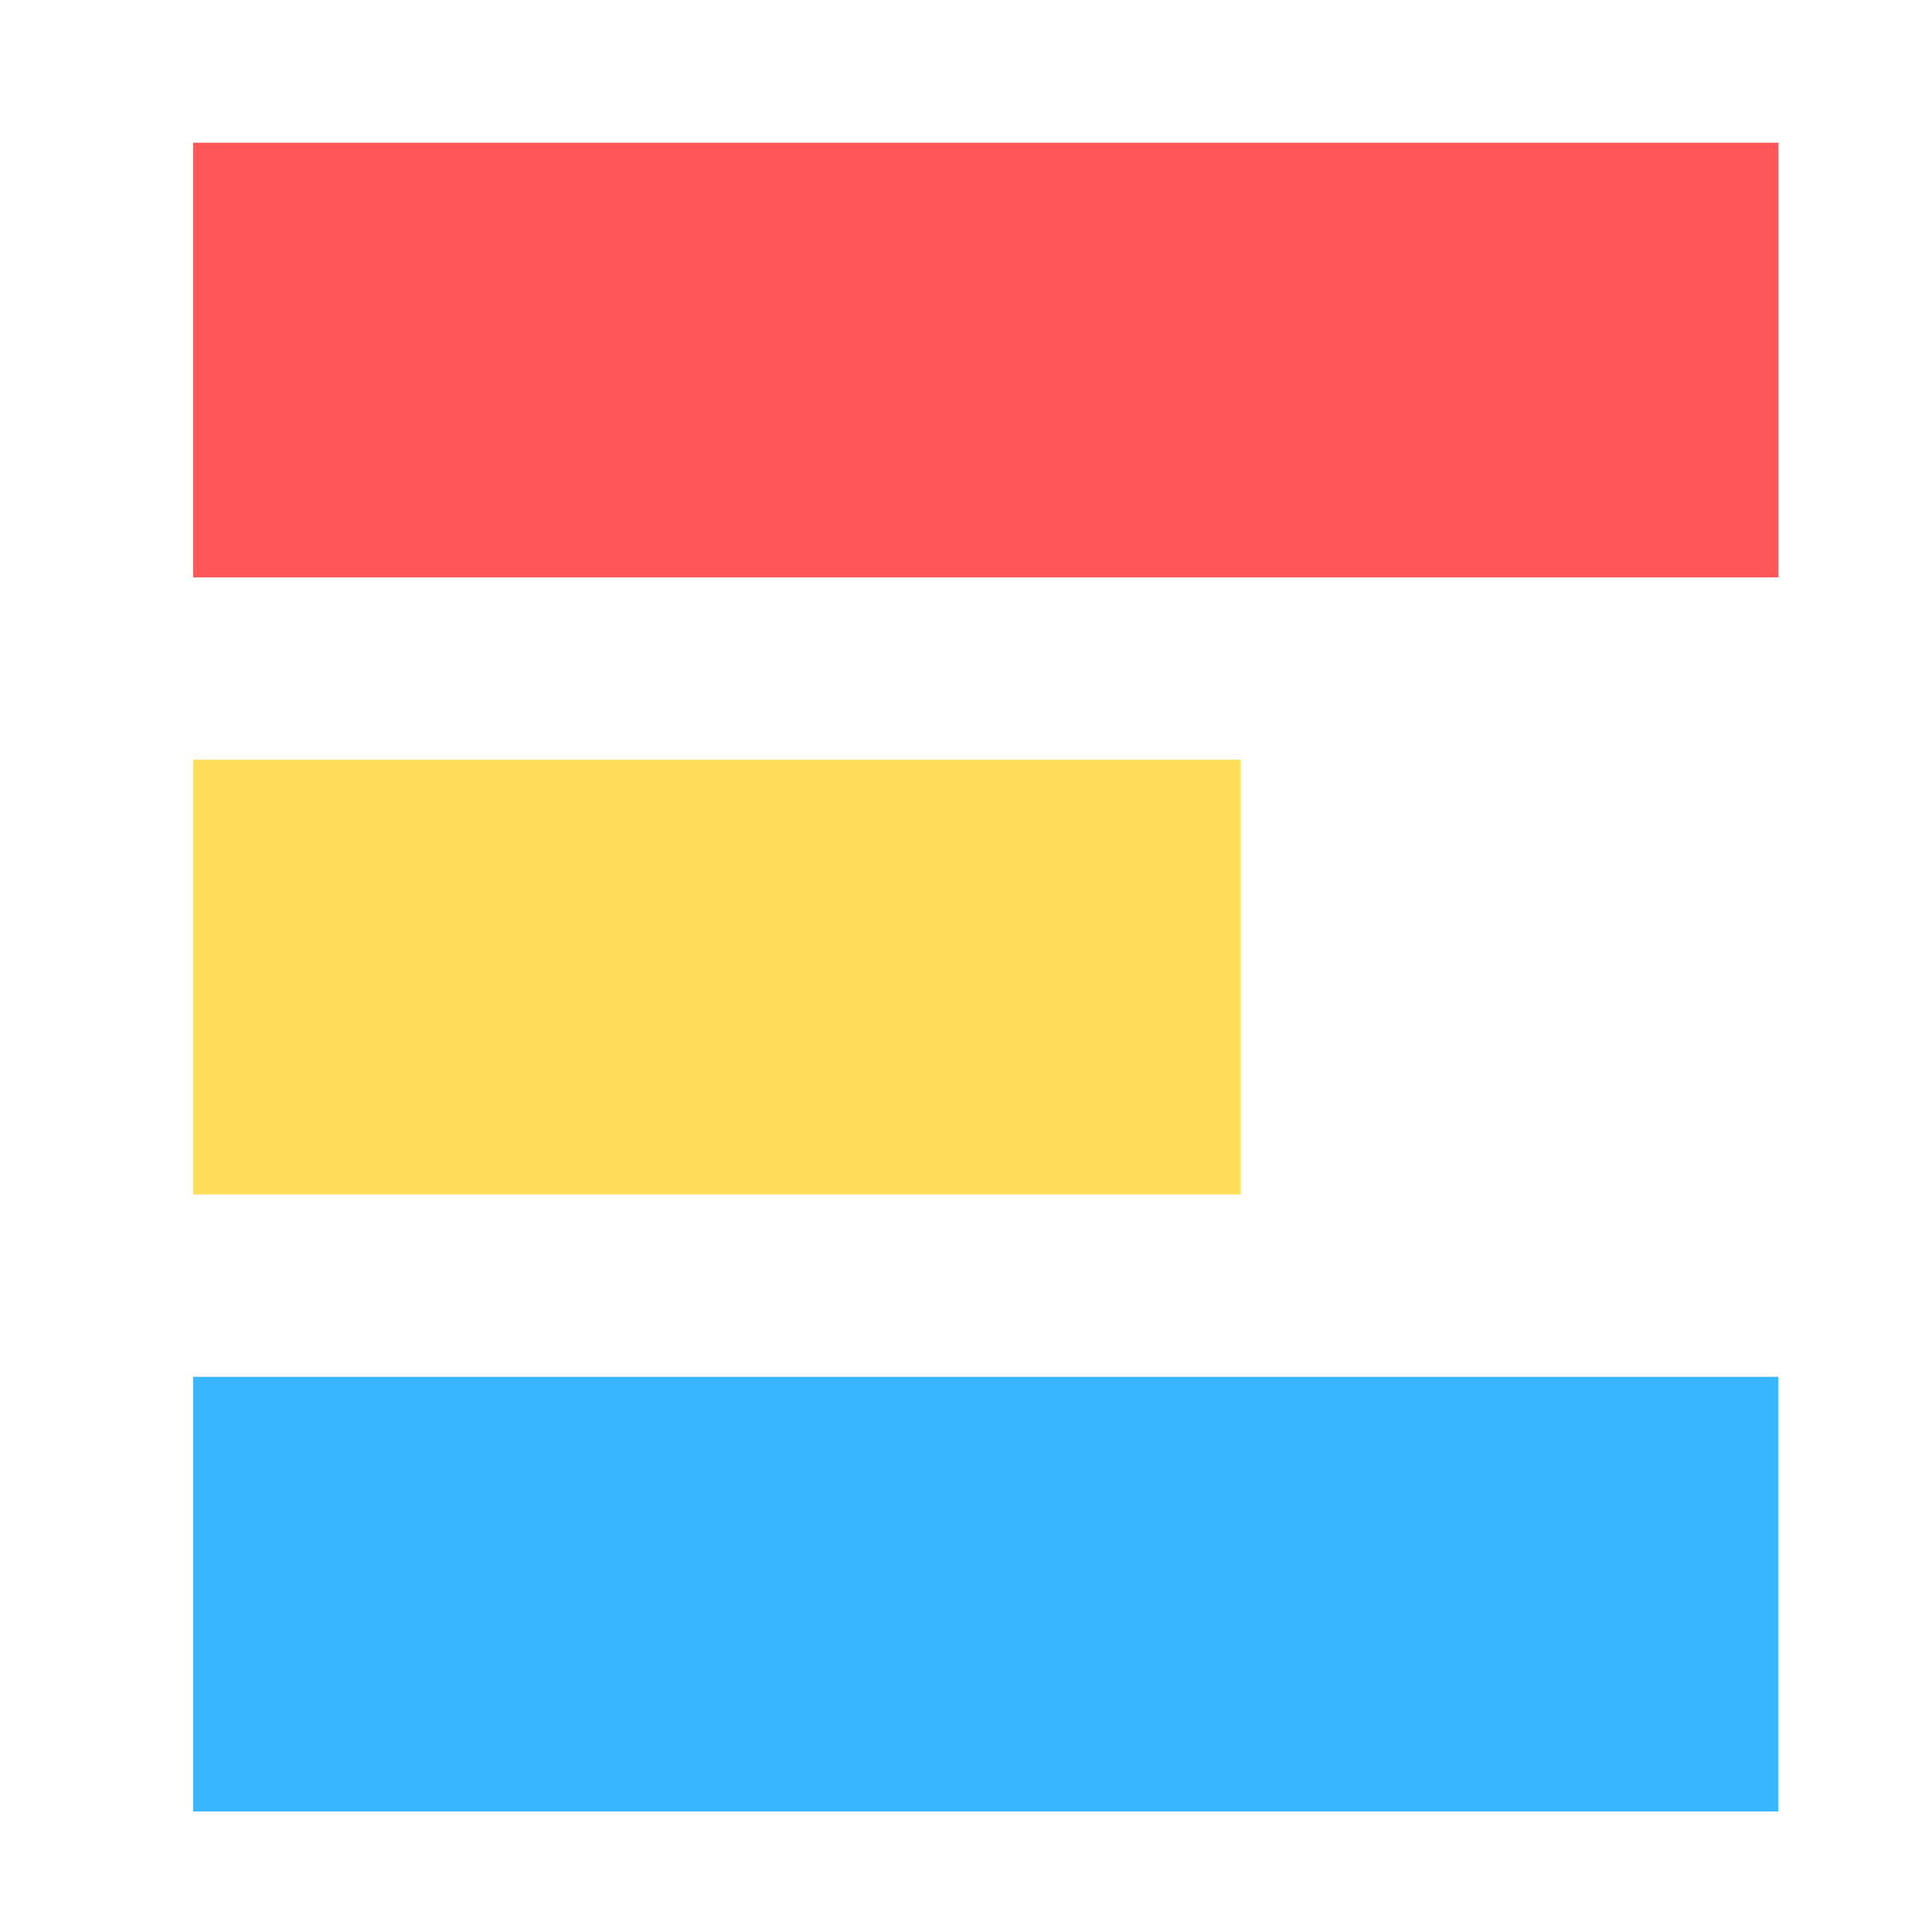 <svg xmlns="http://www.w3.org/2000/svg" xmlns:xlink="http://www.w3.org/1999/xlink" width="500" zoomAndPan="magnify" viewBox="0 0 375 375" height="500" preserveAspectRatio="xMidYMid meet" version="1.0"><defs><clipPath id="398c9dc77a"><path d="M 37.5 27.703 L 345.164 27.703 L 345.164 112.066 L 37.5 112.066 Z M 37.5 27.703 " clip-rule="nonzero"/></clipPath><clipPath id="99af1f8b72"><path d="M 37.5 147.469 L 240.957 147.469 L 240.957 231.832 L 37.5 231.832 Z M 37.5 147.469 " clip-rule="nonzero"/></clipPath><clipPath id="2a576528af"><path d="M 37.5 267.238 L 345.164 267.238 L 345.164 351.598 L 37.5 351.598 Z M 37.5 267.238 " clip-rule="nonzero"/></clipPath></defs><rect x="-37.5" width="450" fill="#ffffff" y="-37.5" height="450" fill-opacity="1"/><rect x="-37.5" width="450" fill="#ffffff" y="-37.5" height="450" fill-opacity="1"/><g clip-path="url(#398c9dc77a)"><path fill="#ff5757" d="M 37.5 27.703 L 345.289 27.703 L 345.289 112.066 L 37.5 112.066 Z M 37.5 27.703 " fill-opacity="1" fill-rule="nonzero"/></g><g clip-path="url(#99af1f8b72)"><path fill="#ffde59" d="M 37.5 147.469 L 240.824 147.469 L 240.824 231.832 L 37.5 231.832 Z M 37.5 147.469 " fill-opacity="1" fill-rule="nonzero"/></g><g clip-path="url(#2a576528af)"><path fill="#38b6ff" d="M 37.5 267.238 L 345.289 267.238 L 345.289 351.598 L 37.5 351.598 Z M 37.5 267.238 " fill-opacity="1" fill-rule="nonzero"/></g></svg>